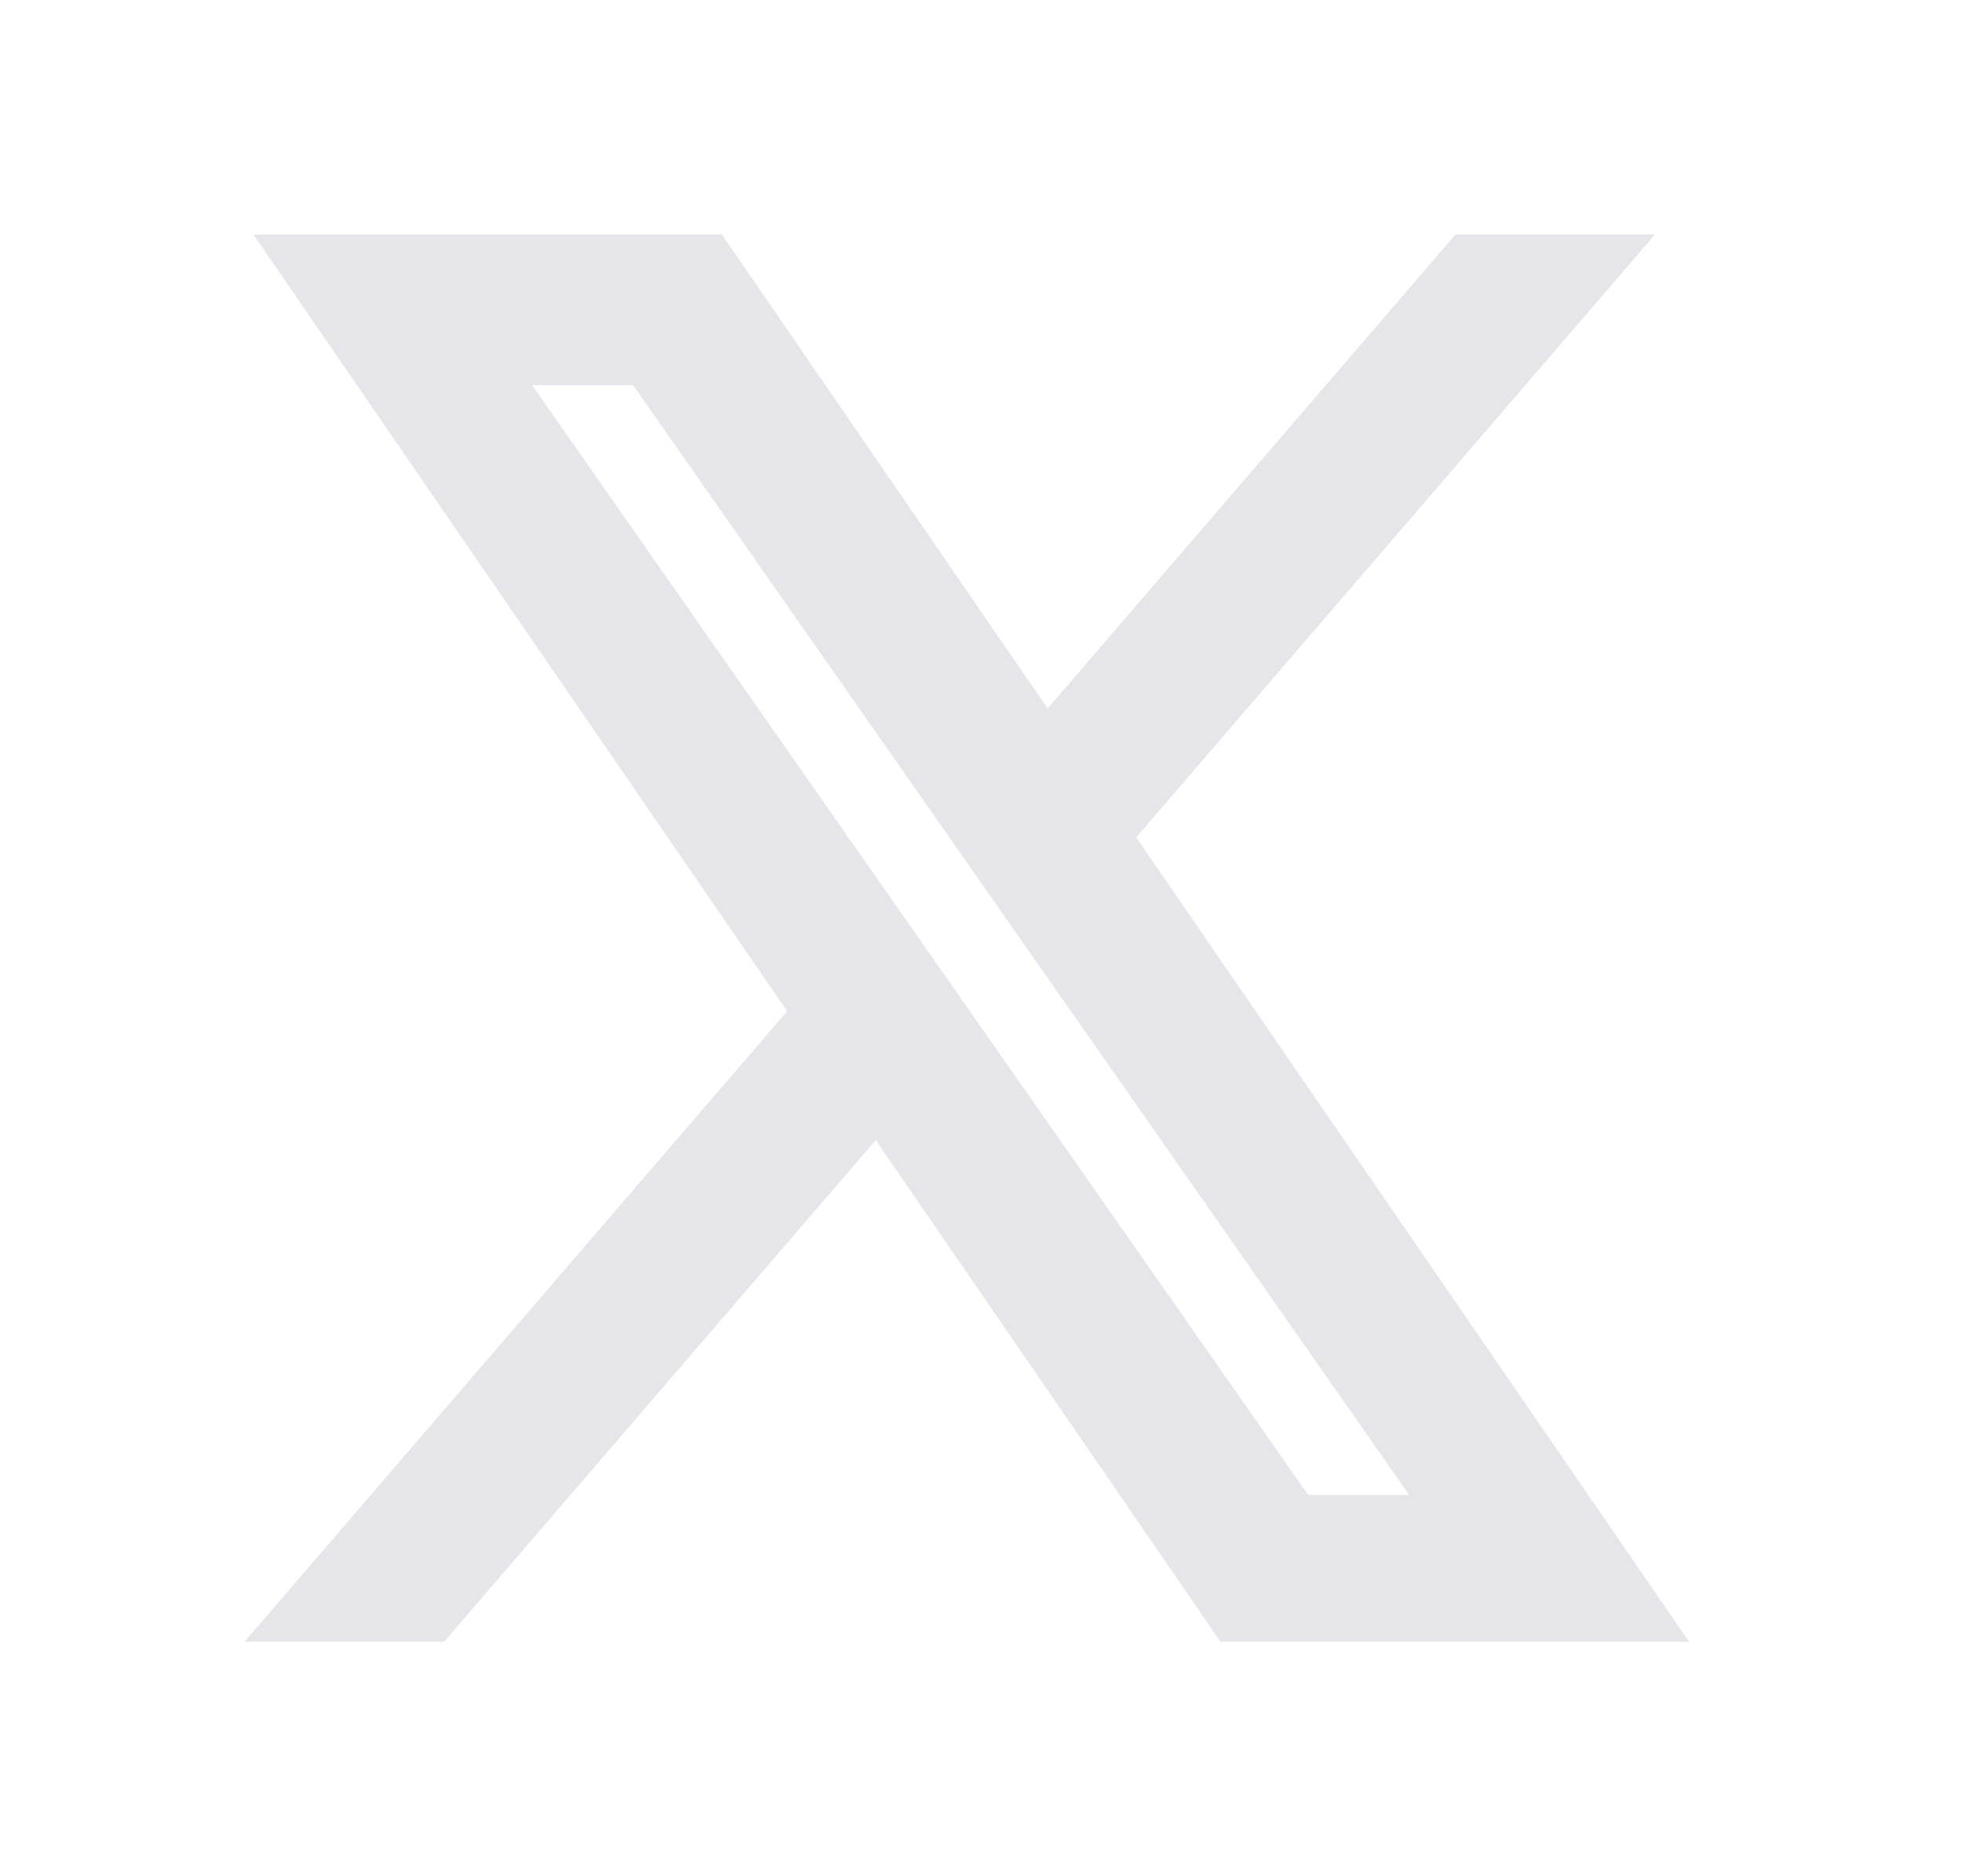 <svg width="23" height="22" viewBox="0 0 23 22" fill="none" xmlns="http://www.w3.org/2000/svg">
<path fill-rule="evenodd" clip-rule="evenodd" d="M12.281 8.308L8.462 2.75H2.971L9.228 11.857L2.867 19.25H5.206L10.266 13.368L14.308 19.25H19.8L13.319 9.819L19.4 2.75H17.062L12.281 8.308ZM15.336 17.531L6.237 4.516H7.422L16.521 17.531H15.336Z" fill="#E5E5EA"/>
</svg>
